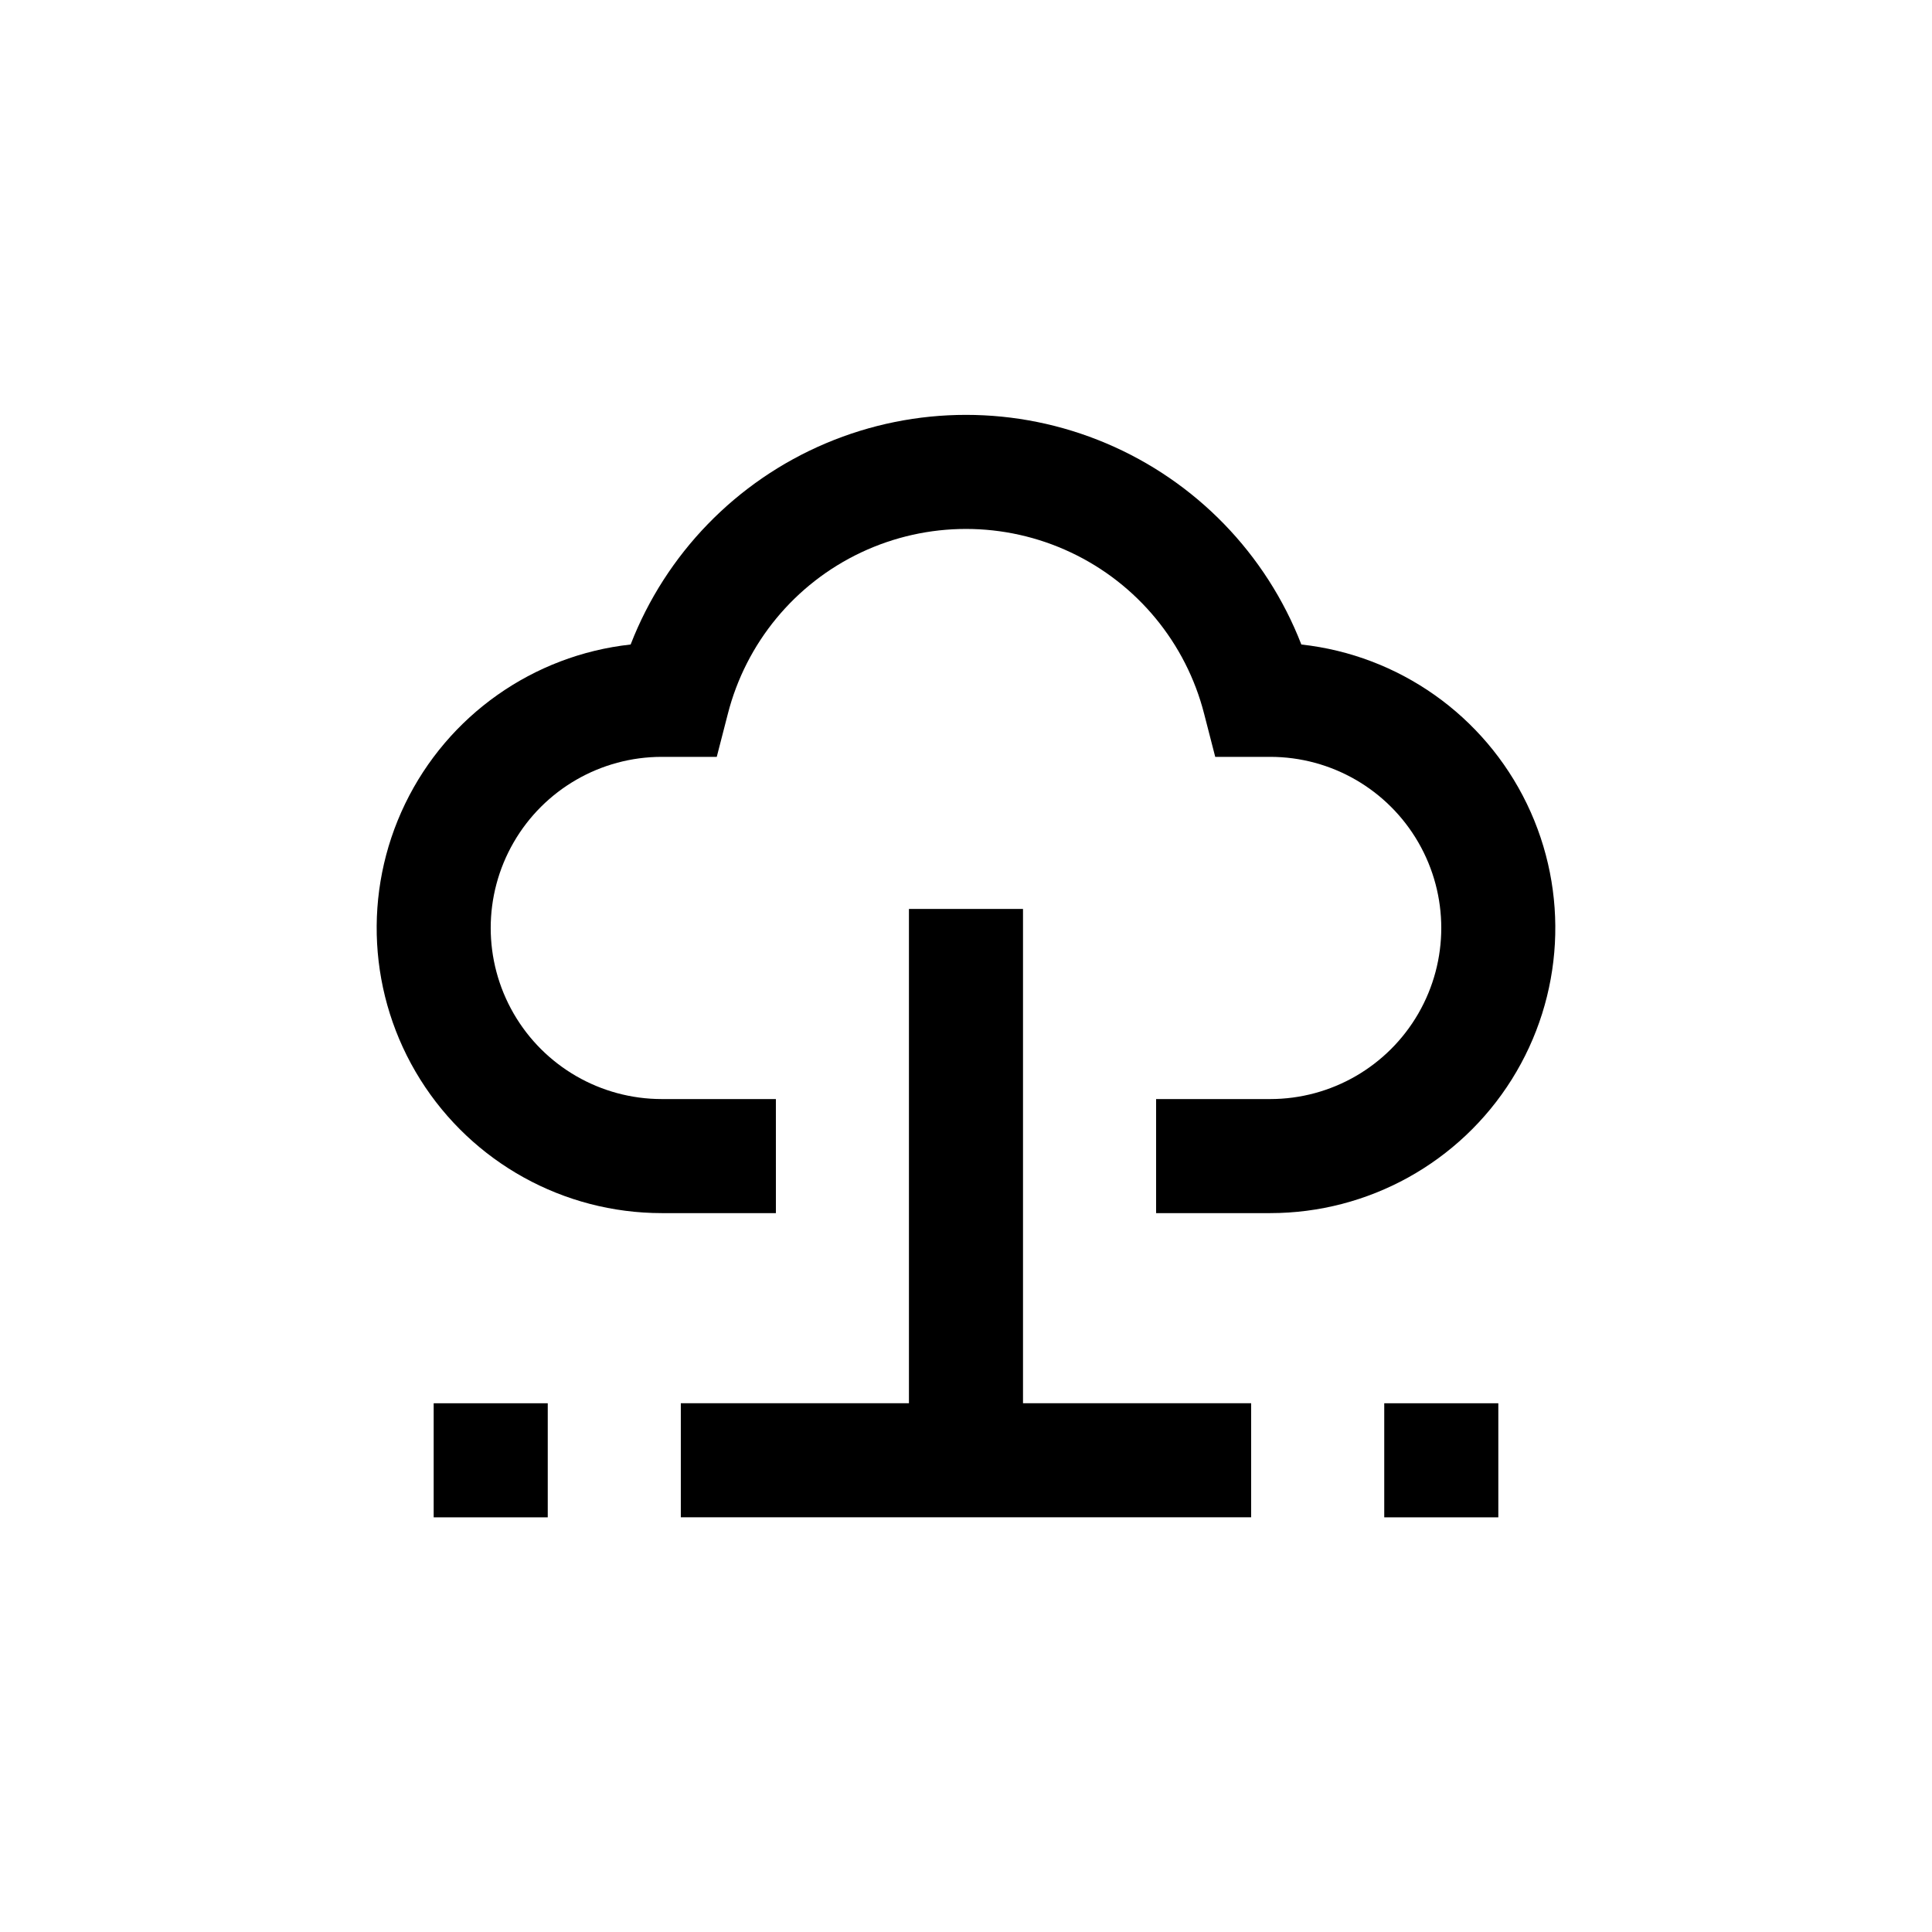 <?xml version="1.0" encoding="UTF-8"?>
<!-- Uploaded to: SVG Repo, www.svgrepo.com, Generator: SVG Repo Mixer Tools -->
<svg fill="#000000" width="800px" height="800px" version="1.1" viewBox="144 144 512 512" xmlns="http://www.w3.org/2000/svg">
 <g>
  <path d="m319.39 465.49h30.23l-0.004-30.227h-30.227c-16.199 0-31.172-8.645-39.27-22.672-8.102-14.027-8.102-31.312 0-45.344 8.098-14.027 23.07-22.672 39.27-22.672h14.559l2.922-11.336c4.801-18.84 17.766-34.555 35.352-42.844 17.59-8.293 37.961-8.293 55.551 0 17.59 8.289 30.555 24.004 35.352 42.844l2.922 11.336h14.562c16.199 0 31.168 8.645 39.266 22.672 8.102 14.031 8.102 31.316 0 45.344-8.098 14.027-23.066 22.672-39.266 22.672h-30.23v30.23h30.23v-0.004c26.012 0 50.199-13.383 64.02-35.422 13.82-22.039 15.332-49.637 4.004-73.055-11.328-23.422-33.902-39.367-59.762-42.211-9.324-24.039-27.984-43.273-51.727-53.32-23.746-10.047-50.547-10.047-74.289 0-23.746 10.047-42.406 29.281-51.73 53.32-25.855 2.844-48.434 18.789-59.762 42.211-11.328 23.418-9.816 51.016 4.004 73.055 13.82 22.039 38.008 35.422 64.023 35.422z"/>
  <path d="m384.88 384.88v130.99h-60.457v30.227h151.14v-30.227h-60.457v-130.99z"/>
  <path d="m258.93 515.88h30.23v30.23h-30.23z"/>
  <path d="m510.84 515.88h30.23v30.23h-30.23z"/>
 </g>
</svg>